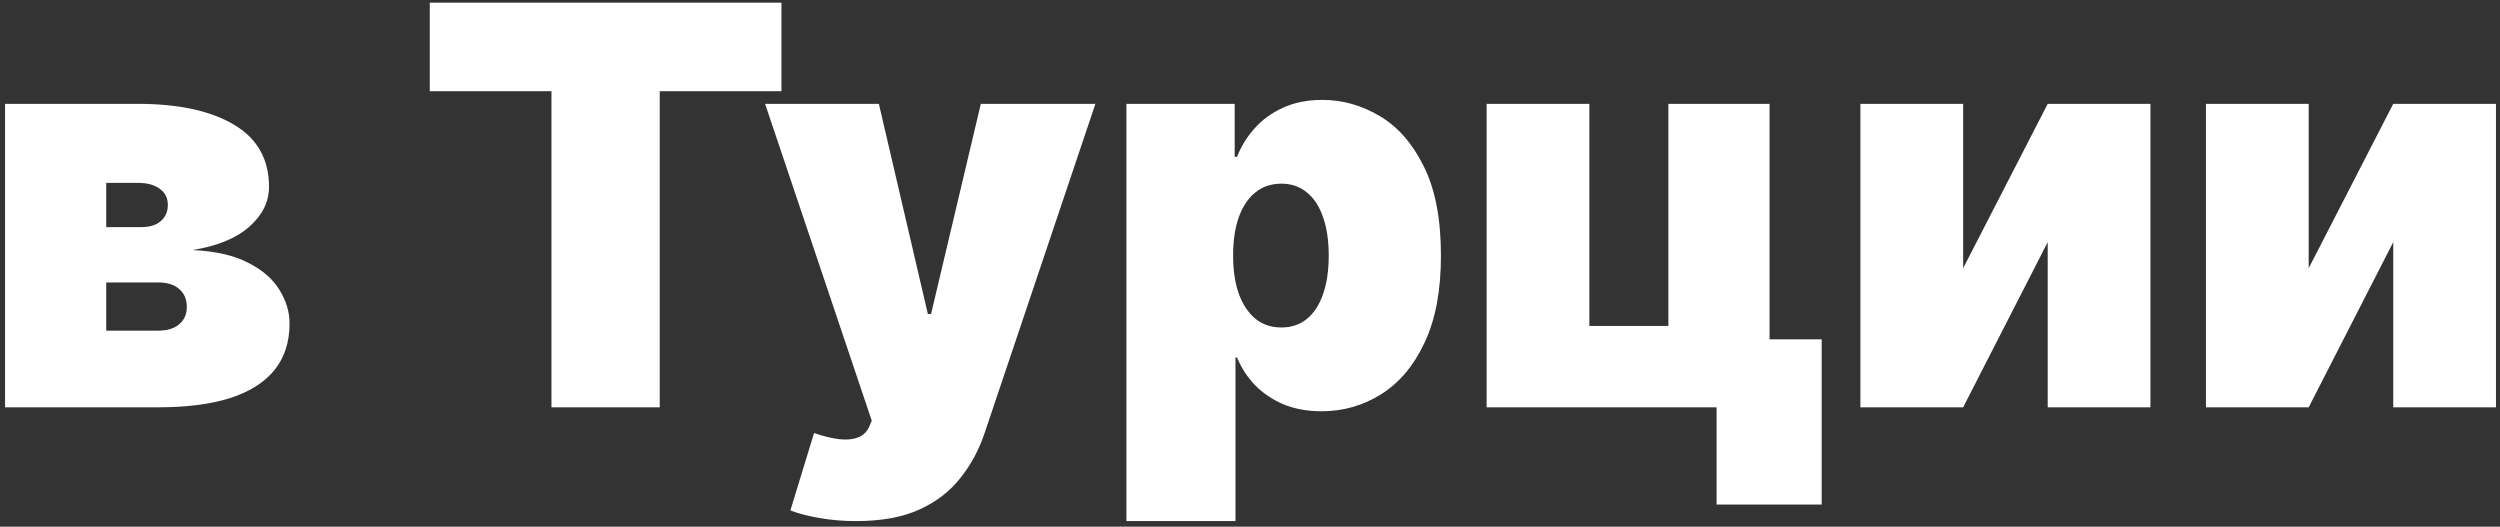 <?xml version="1.0" encoding="UTF-8"?> <svg xmlns="http://www.w3.org/2000/svg" width="356" height="75" viewBox="0 0 356 75" fill="none"><rect x="0" y="0" width="356" height="75" fill="#333333" stroke="none"/> <path d="M0.721 58V14.788H19.626C25.422 14.788 29.979 15.773 33.299 17.742C36.637 19.711 38.306 22.665 38.306 26.604C38.306 28.742 37.369 30.636 35.493 32.287C33.636 33.937 30.936 35.044 27.391 35.606C30.654 35.756 33.299 36.356 35.324 37.407C37.369 38.438 38.86 39.732 39.798 41.289C40.754 42.827 41.232 44.421 41.232 46.072C41.232 48.697 40.52 50.901 39.094 52.683C37.669 54.446 35.568 55.778 32.792 56.678C30.017 57.559 26.603 58 22.552 58H0.721ZM15.125 47.084H22.552C23.809 47.084 24.793 46.784 25.506 46.184C26.238 45.584 26.603 44.759 26.603 43.709C26.603 42.621 26.238 41.767 25.506 41.148C24.793 40.529 23.809 40.22 22.552 40.22H15.125V47.084ZM15.125 32.343H20.076C20.883 32.343 21.567 32.221 22.13 31.977C22.693 31.715 23.124 31.349 23.424 30.88C23.743 30.411 23.902 29.848 23.902 29.192C23.902 28.198 23.518 27.429 22.749 26.885C21.999 26.323 20.958 26.041 19.626 26.041H15.125V32.343ZM61.2 12.988V0.384H111.276V12.988H93.946V58H78.529V12.988H61.2ZM121.889 74.204C120.107 74.204 118.41 74.064 116.797 73.782C115.184 73.52 113.768 73.154 112.549 72.685L115.925 61.657C117.2 62.107 118.363 62.398 119.413 62.529C120.482 62.661 121.392 62.586 122.142 62.304C122.911 62.023 123.465 61.489 123.802 60.701L124.14 59.913L108.948 14.788H125.152L132.129 44.721H132.58L139.669 14.788H155.986L140.232 61.601C139.444 63.983 138.3 66.121 136.799 68.015C135.318 69.928 133.367 71.438 130.948 72.545C128.528 73.651 125.509 74.204 121.889 74.204ZM160.403 74.204V14.788H175.82V22.328H176.157C176.72 20.865 177.545 19.524 178.633 18.305C179.721 17.067 181.071 16.082 182.684 15.351C184.297 14.601 186.173 14.225 188.311 14.225C191.161 14.225 193.872 14.985 196.441 16.504C199.029 18.023 201.13 20.415 202.743 23.678C204.374 26.941 205.19 31.18 205.19 36.394C205.19 41.383 204.412 45.518 202.855 48.801C201.317 52.083 199.254 54.53 196.666 56.143C194.097 57.756 191.274 58.563 188.198 58.563C186.173 58.563 184.363 58.234 182.768 57.578C181.193 56.903 179.843 55.993 178.717 54.849C177.611 53.686 176.757 52.373 176.157 50.91H175.932V74.204H160.403ZM175.595 36.394C175.595 38.495 175.867 40.314 176.41 41.852C176.973 43.371 177.761 44.553 178.774 45.397C179.805 46.222 181.034 46.634 182.459 46.634C183.884 46.634 185.094 46.231 186.088 45.425C187.101 44.599 187.87 43.427 188.395 41.908C188.939 40.37 189.211 38.532 189.211 36.394C189.211 34.256 188.939 32.427 188.395 30.908C187.87 29.37 187.101 28.198 186.088 27.392C185.094 26.566 183.884 26.154 182.459 26.154C181.034 26.154 179.805 26.566 178.774 27.392C177.761 28.198 176.973 29.37 176.41 30.908C175.867 32.427 175.595 34.256 175.595 36.394ZM251.982 14.788V48.322H259.409V71.841H244.443V58H211.696V14.788H226.325V46.409H237.578V14.788H251.982ZM279.552 38.194L291.593 14.788H306.222V58H291.593V34.481L279.552 58H264.923V14.788H279.552V38.194ZM328.757 38.194L340.797 14.788H355.427V58H340.797V34.481L328.757 58H314.128V14.788H328.757V38.194Z" fill="white"></path> </svg> 